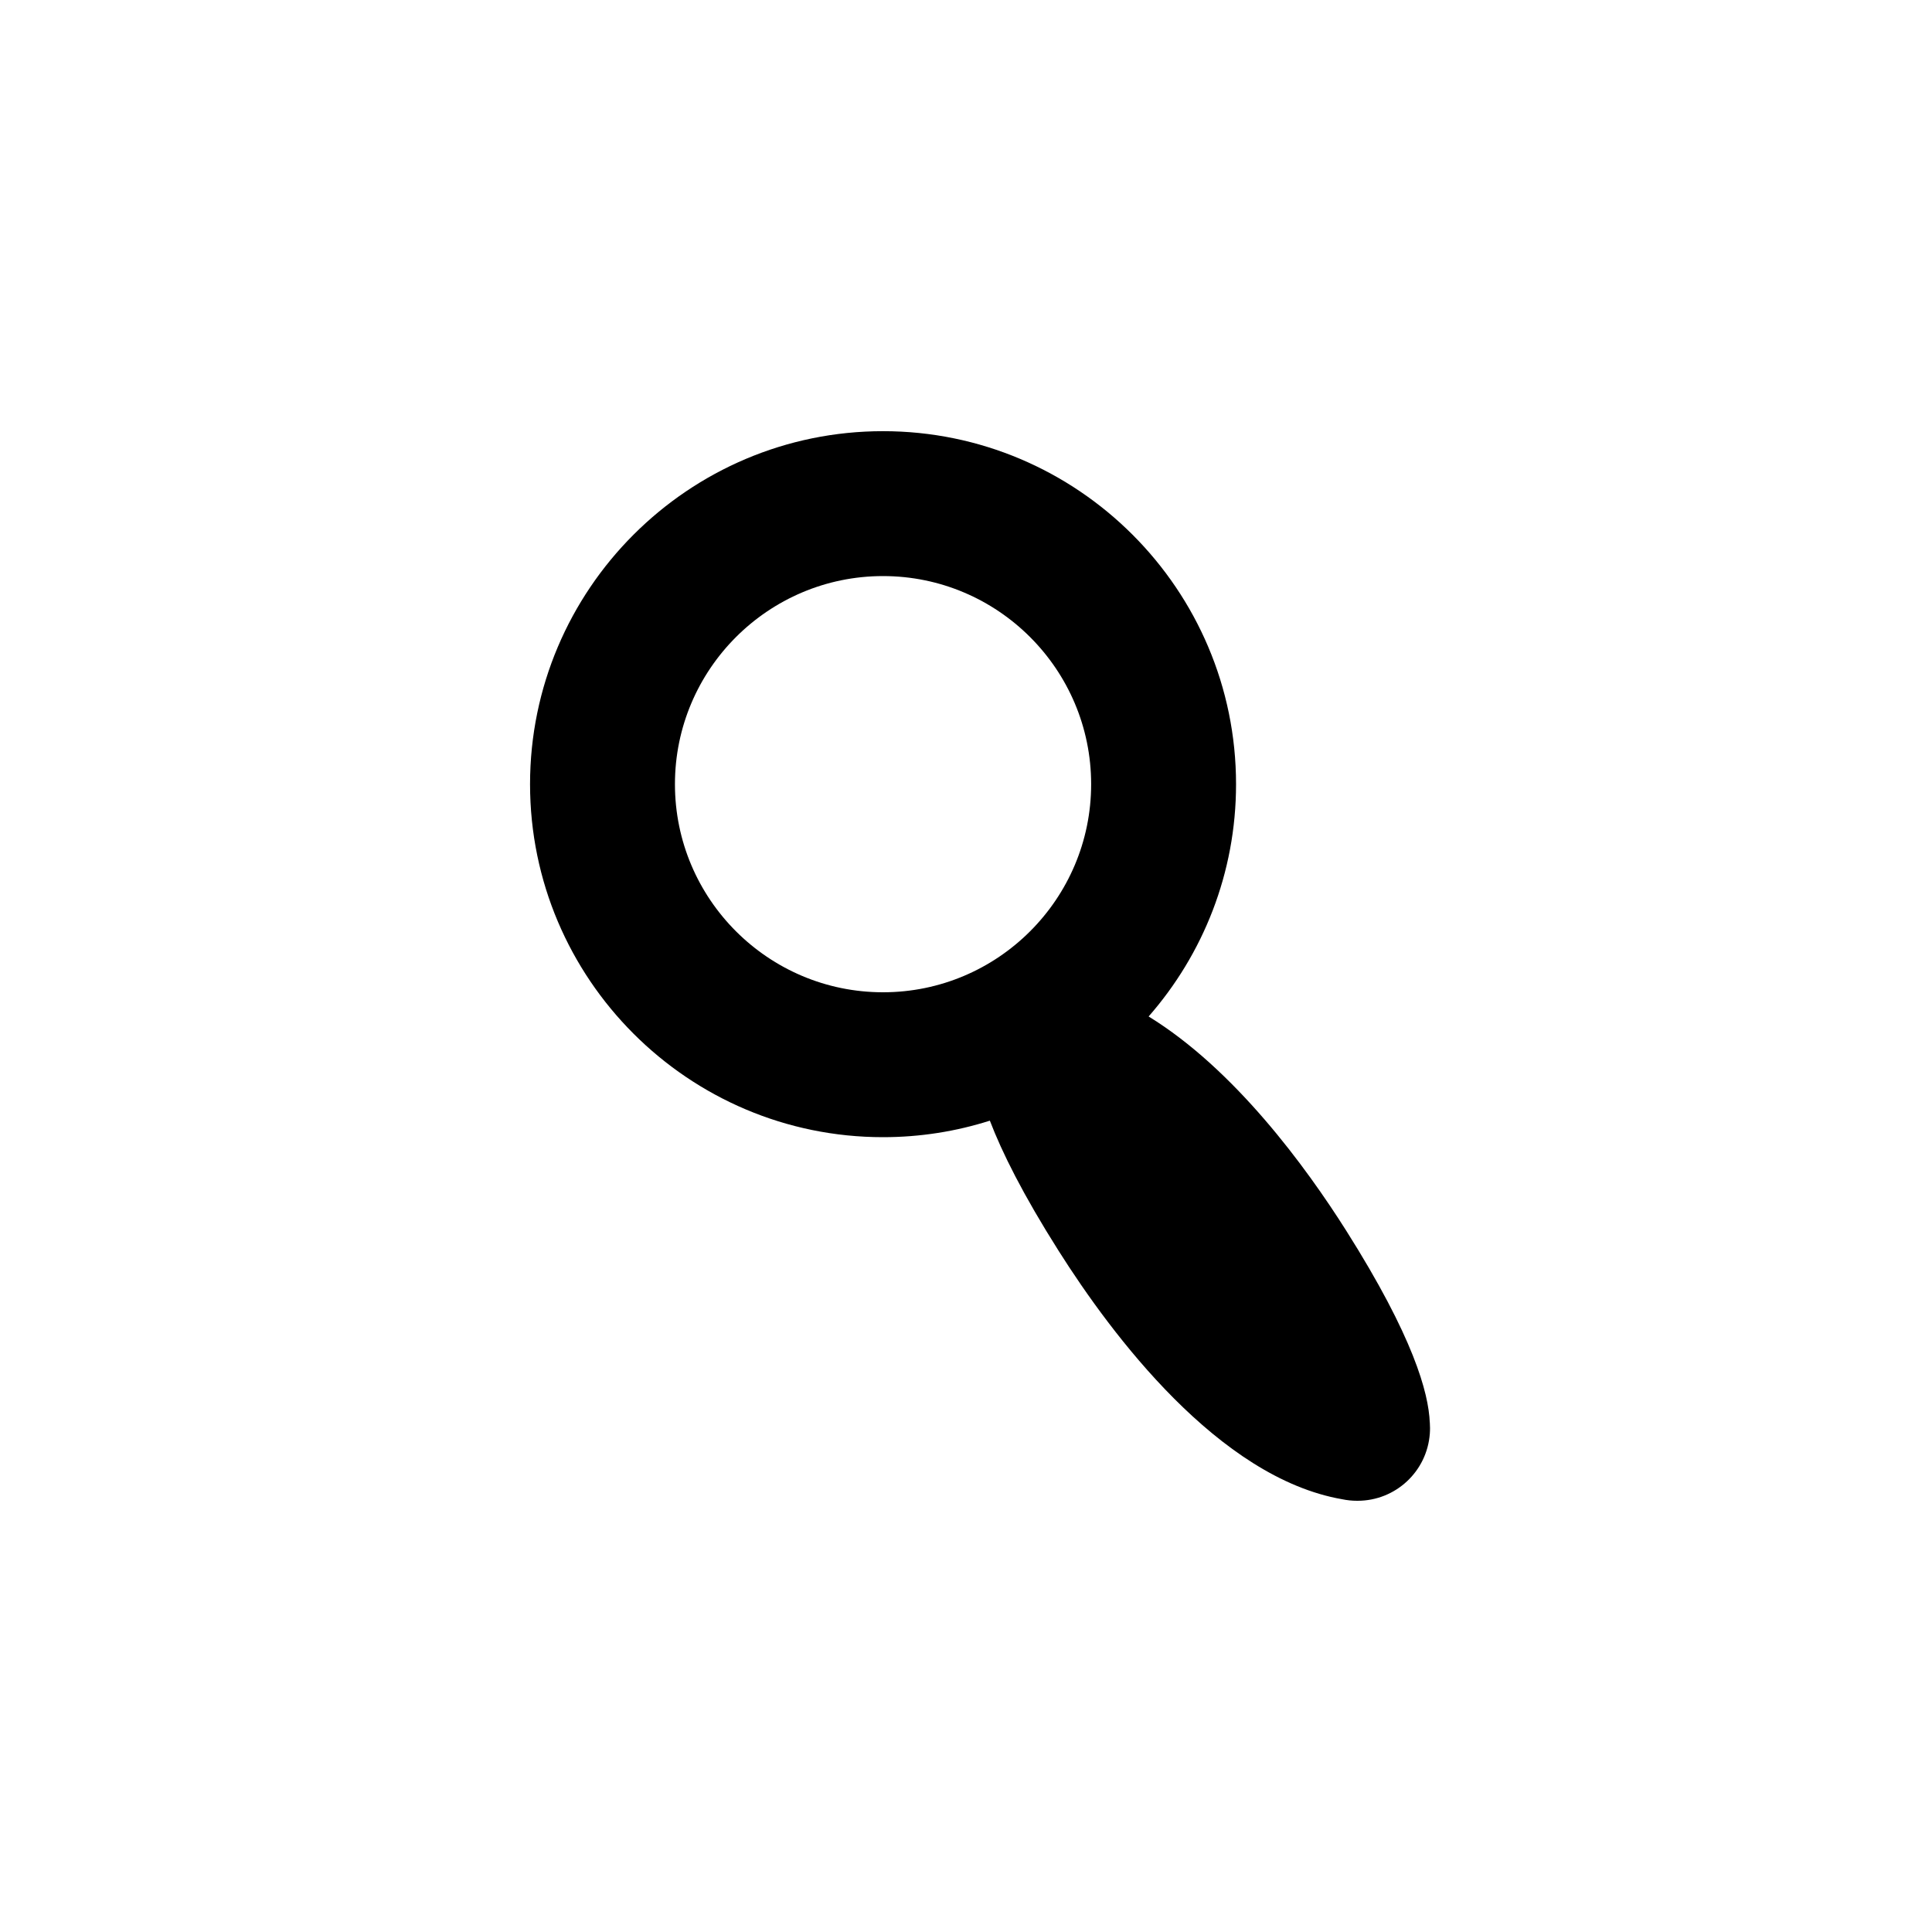 <svg id="a" xmlns="http://www.w3.org/2000/svg" viewBox="0 0 400 400"><path d="M296.02,294.51c-.25-6.12-3.35-17.65-17.29-39.7-8.35-13.2-23.11-33.42-40.92-44.36,11.26-12.86,18.1-29.69,18.1-48.09,0-40.31-32.79-73.09-73.09-73.09s-73.08,32.78-73.08,73.09,32.78,73.08,73.08,73.08c7.71,0,15.14-1.2,22.12-3.42,2.5,6.54,6.84,15.27,14.23,26.94,11,17.4,33.14,46.99,58.7,51.44,1.01,.21,2.05,.32,3.1,.32h.1c7.86,0,14.38-6.06,14.96-13.9,.06-.78,.05-1.55,0-2.31ZM139.74,162.36c0-23.76,19.32-43.09,43.08-43.09s43.09,19.33,43.09,43.09-19.33,43.08-43.09,43.08-43.08-19.32-43.08-43.08Z" /></svg>
